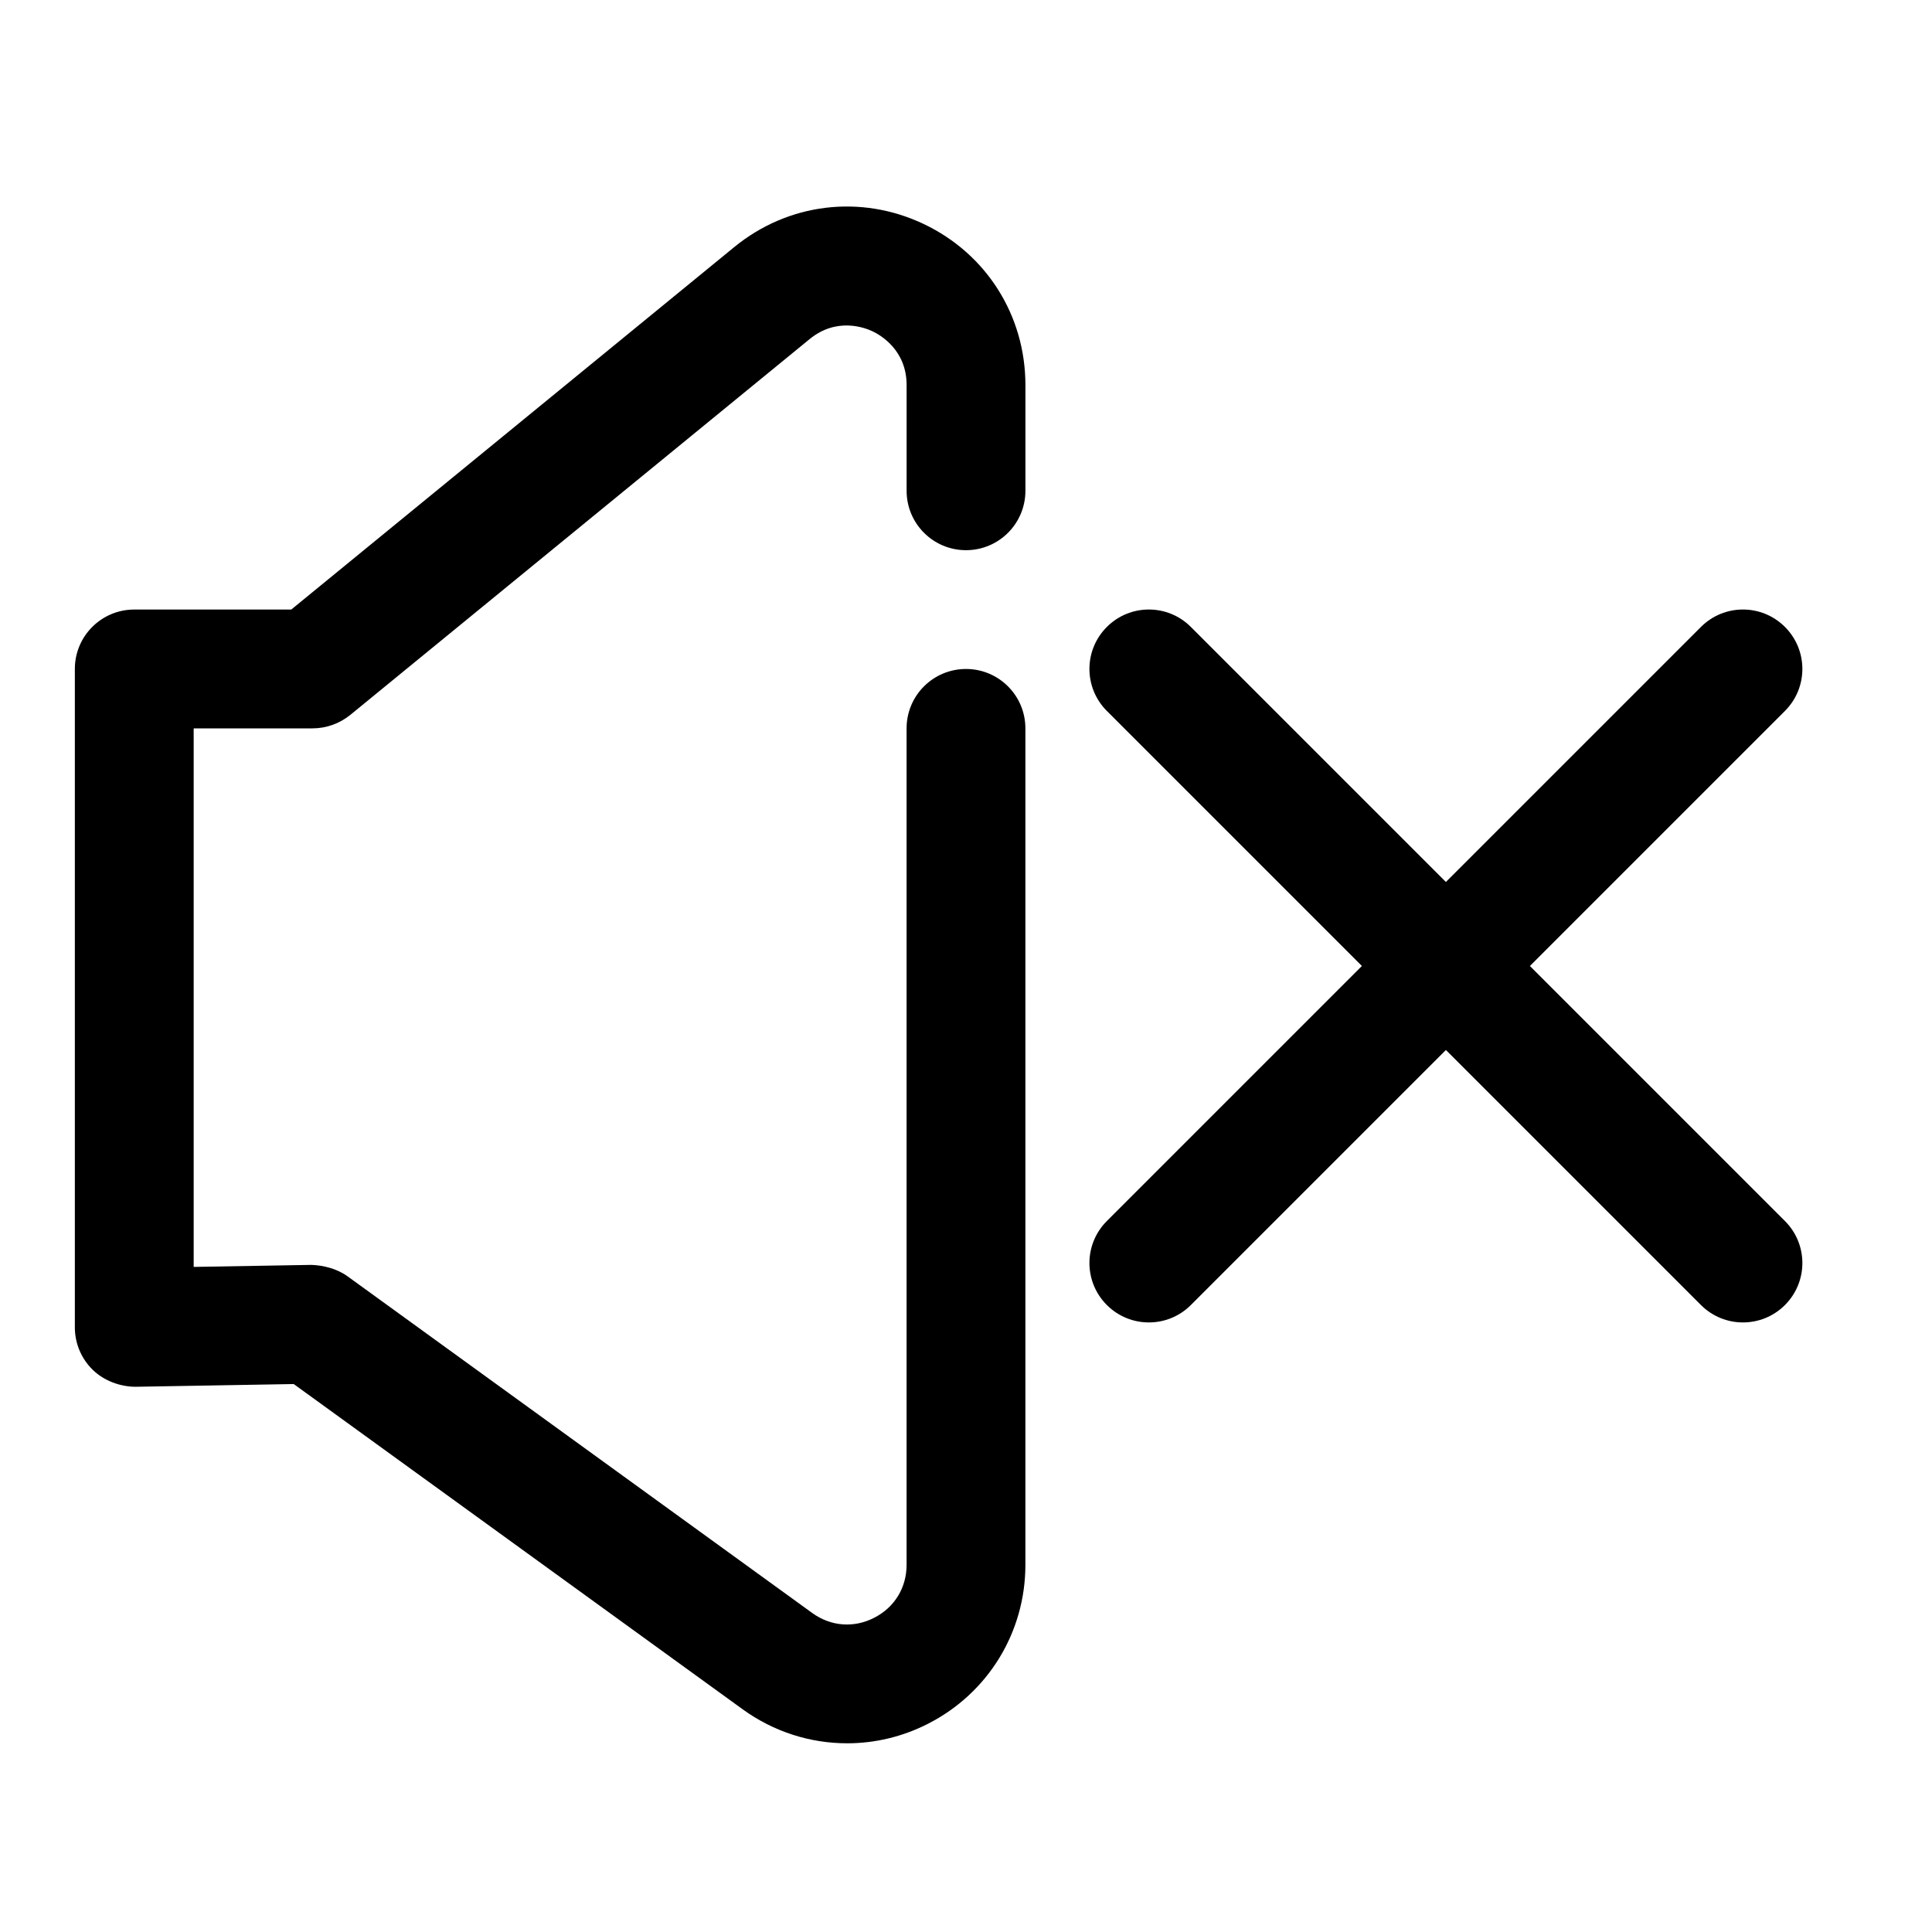 <?xml version="1.0" encoding="UTF-8"?>
<!-- Uploaded to: SVG Repo, www.svgrepo.com, Generator: SVG Repo Mixer Tools -->
<svg fill="#000000" width="800px" height="800px" version="1.1" viewBox="144 144 512 512" xmlns="http://www.w3.org/2000/svg">
 <g>
  <path d="m368.48 605.99c-9.746 0-19.43-3.039-27.68-9.02l-118.96-86.184-41.988 0.723c-4-0.031-8.281-1.559-11.305-4.519-3.008-2.957-4.711-6.988-4.711-11.223v-174.49c0-8.707 7.055-15.742 15.742-15.742h41.613l117.41-96.07c14.266-11.668 33.488-14.012 50.145-6.125 16.656 7.887 27 24.262 27 42.699v28.023c0 8.707-7.055 15.742-15.742 15.742-8.691 0-15.742-7.039-15.742-15.742v-28.023c0-9.242-6.894-13.227-8.988-14.219-2.109-1.008-9.555-3.824-16.719 2.047l-121.75 99.613c-2.824 2.281-6.352 3.543-9.988 3.543h-31.488v142.72l31.219-0.535c3.07 0.109 6.738 0.992 9.508 2.992l123.21 89.27c4.914 3.559 11.035 4.016 16.391 1.258 5.387-2.723 8.598-7.965 8.598-14.012v-221.69c0-8.707 7.055-15.742 15.742-15.742 8.691 0 15.742 7.039 15.742 15.742v221.69c0 17.84-9.871 33.961-25.773 42.082-6.797 3.481-14.164 5.195-21.484 5.195z"/>
  <path d="m605.9 494.46c-4.031 0-8.062-1.543-11.133-4.613l-157.44-157.44c-6.156-6.156-6.156-16.105 0-22.262s16.105-6.156 22.262 0l157.44 157.44c6.156 6.156 6.156 16.105 0 22.262-3.066 3.07-7.098 4.613-11.129 4.613z"/>
  <path d="m448.46 494.46c-4.031 0-8.062-1.543-11.133-4.613-6.156-6.156-6.156-16.105 0-22.262l157.44-157.44c6.156-6.156 16.105-6.156 22.262 0s6.156 16.105 0 22.262l-157.44 157.44c-3.066 3.07-7.098 4.613-11.129 4.613z"/>
 </g>
</svg>